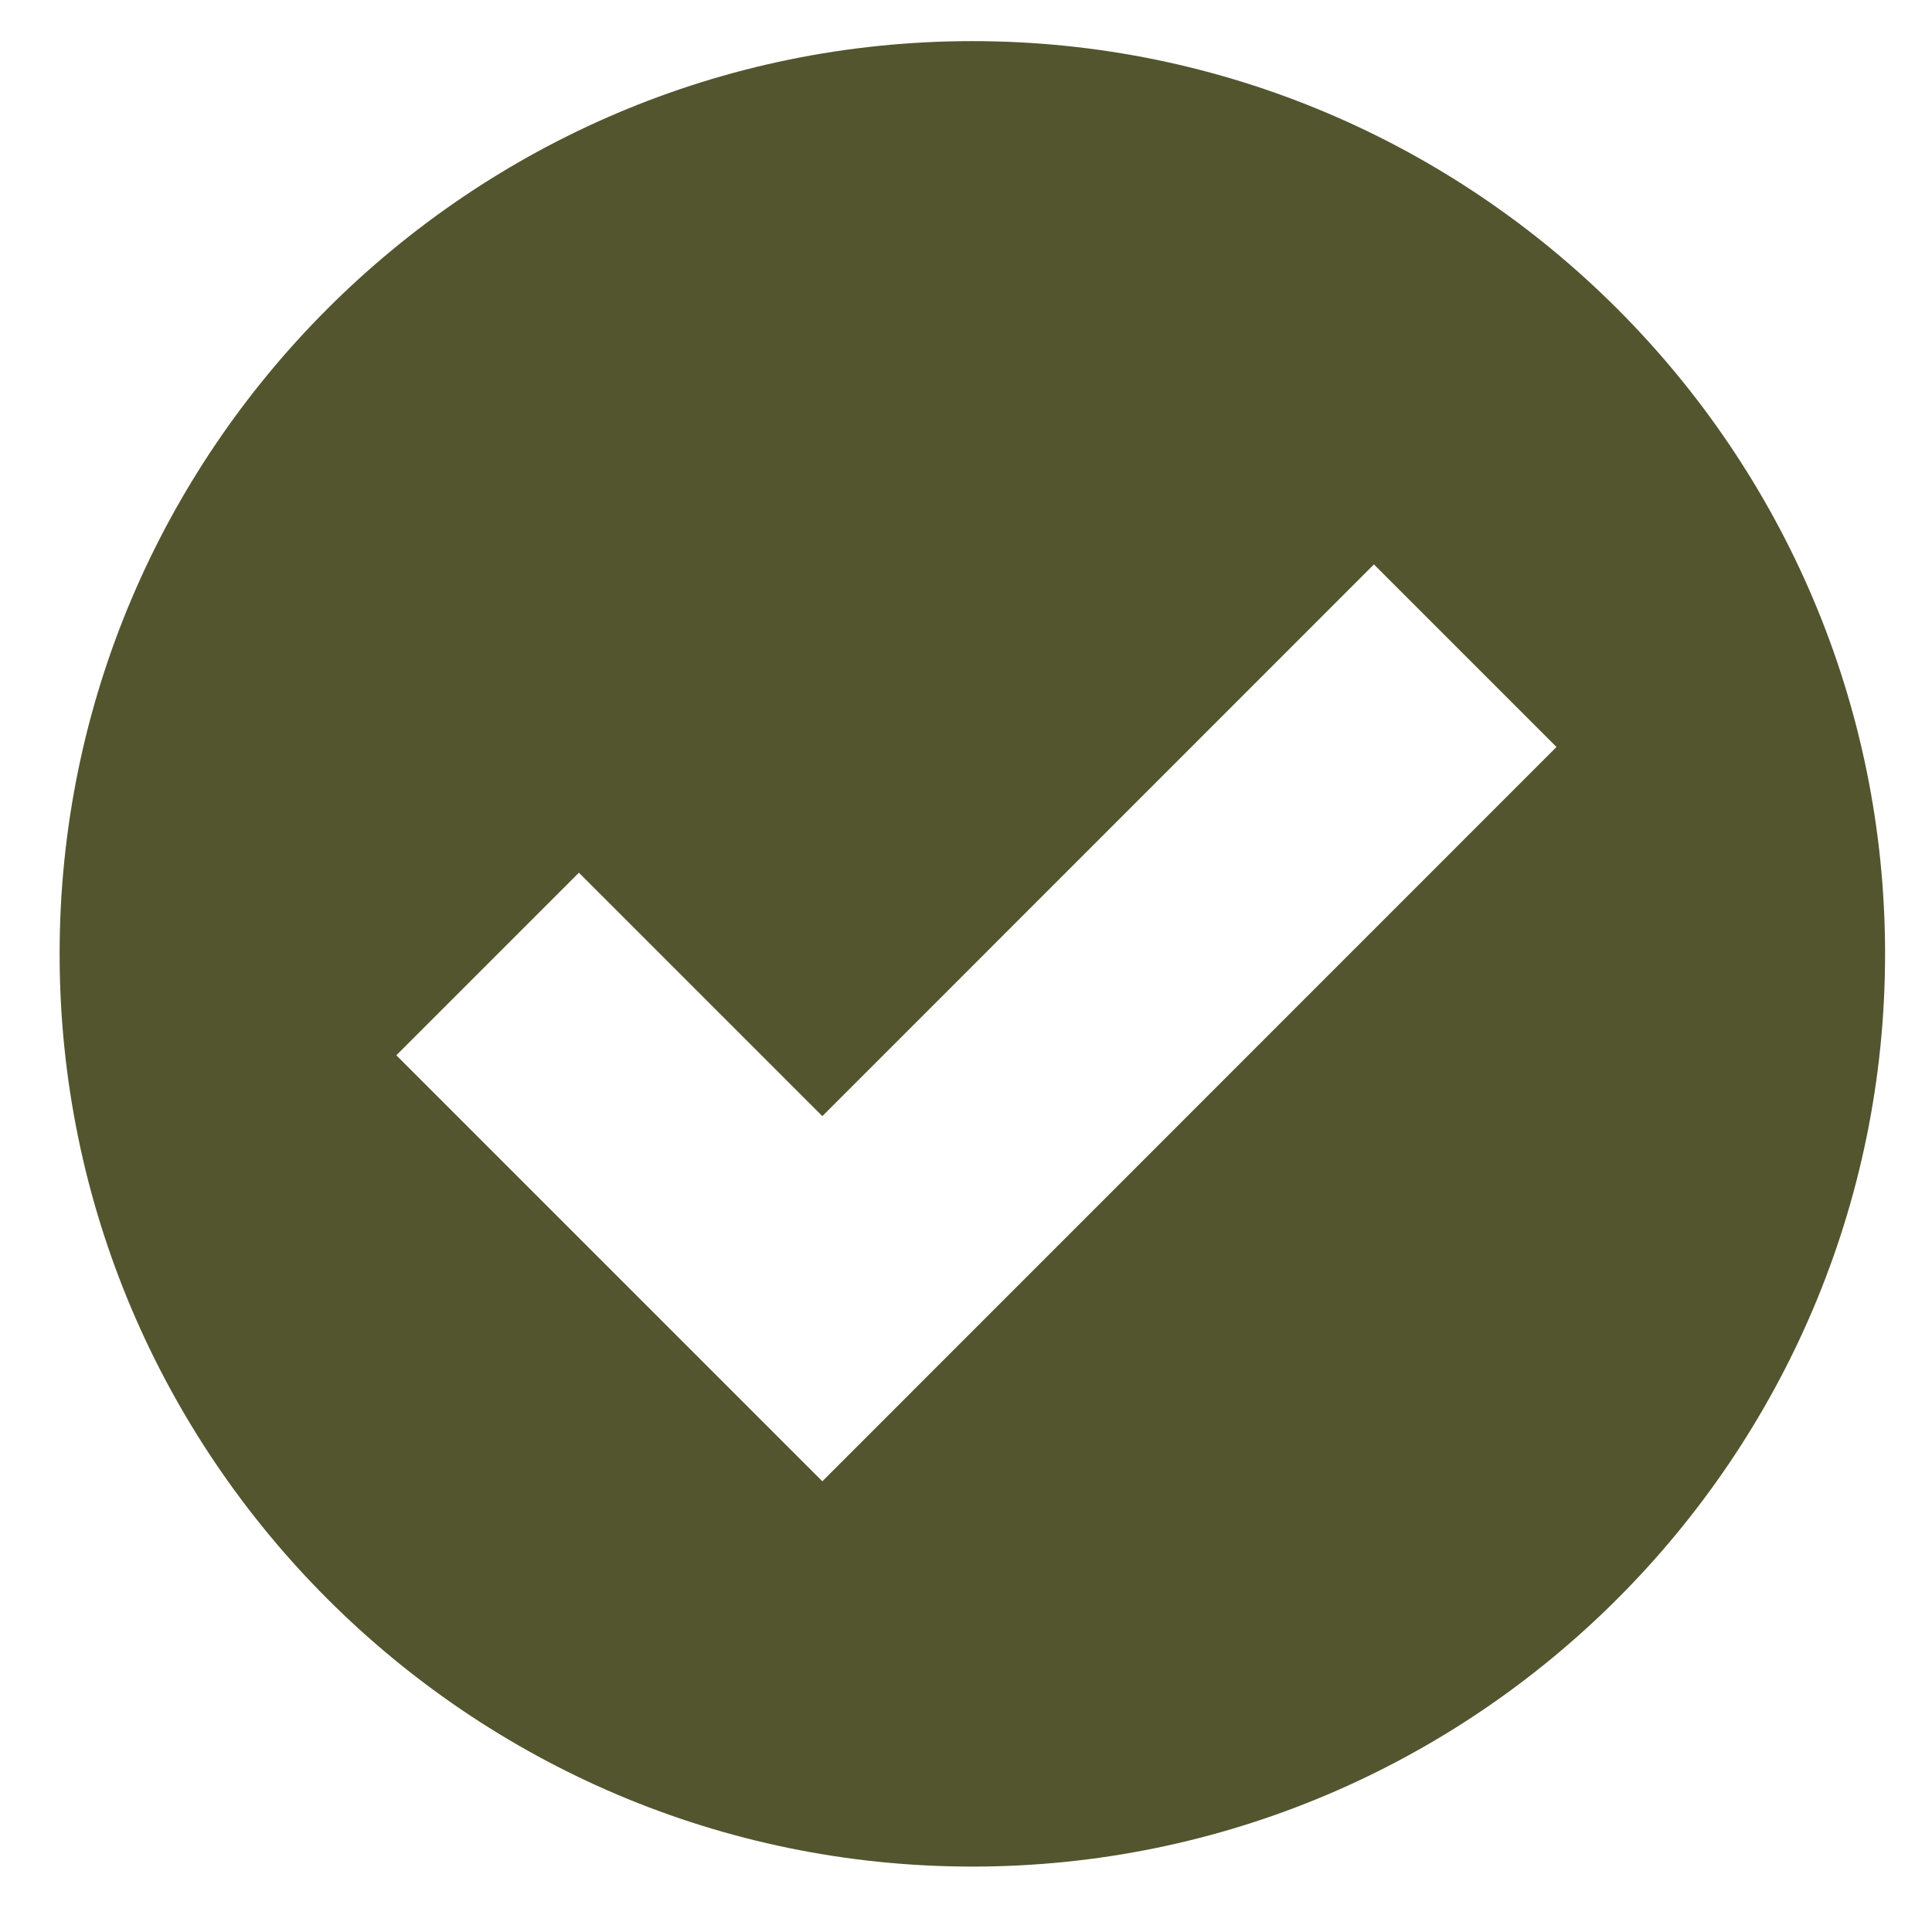 <svg width="14" height="14" viewBox="0 0 14 14" fill="none" xmlns="http://www.w3.org/2000/svg">
<g clip-path="url(#clip0_9385_83272)">
<path d="M7.046 13.526C3.401 13.526 0.432 10.557 0.432 6.912C0.432 3.267 3.401 0.298 7.046 0.298C10.691 0.298 13.66 3.267 13.66 6.912C13.66 10.557 10.691 13.526 7.046 13.526ZM11.279 5.413L9.956 4.09L5.959 8.088L4.195 6.324L2.872 7.647L5.959 10.734L11.279 5.413Z" fill="#53552E"/>
</g>
<defs>
<clipPath id="clip0_9385_83272">
<rect width="13.228" height="13.228" fill="white" transform="translate(0.432 0.298)"/>
</clipPath>
</defs>
</svg>
